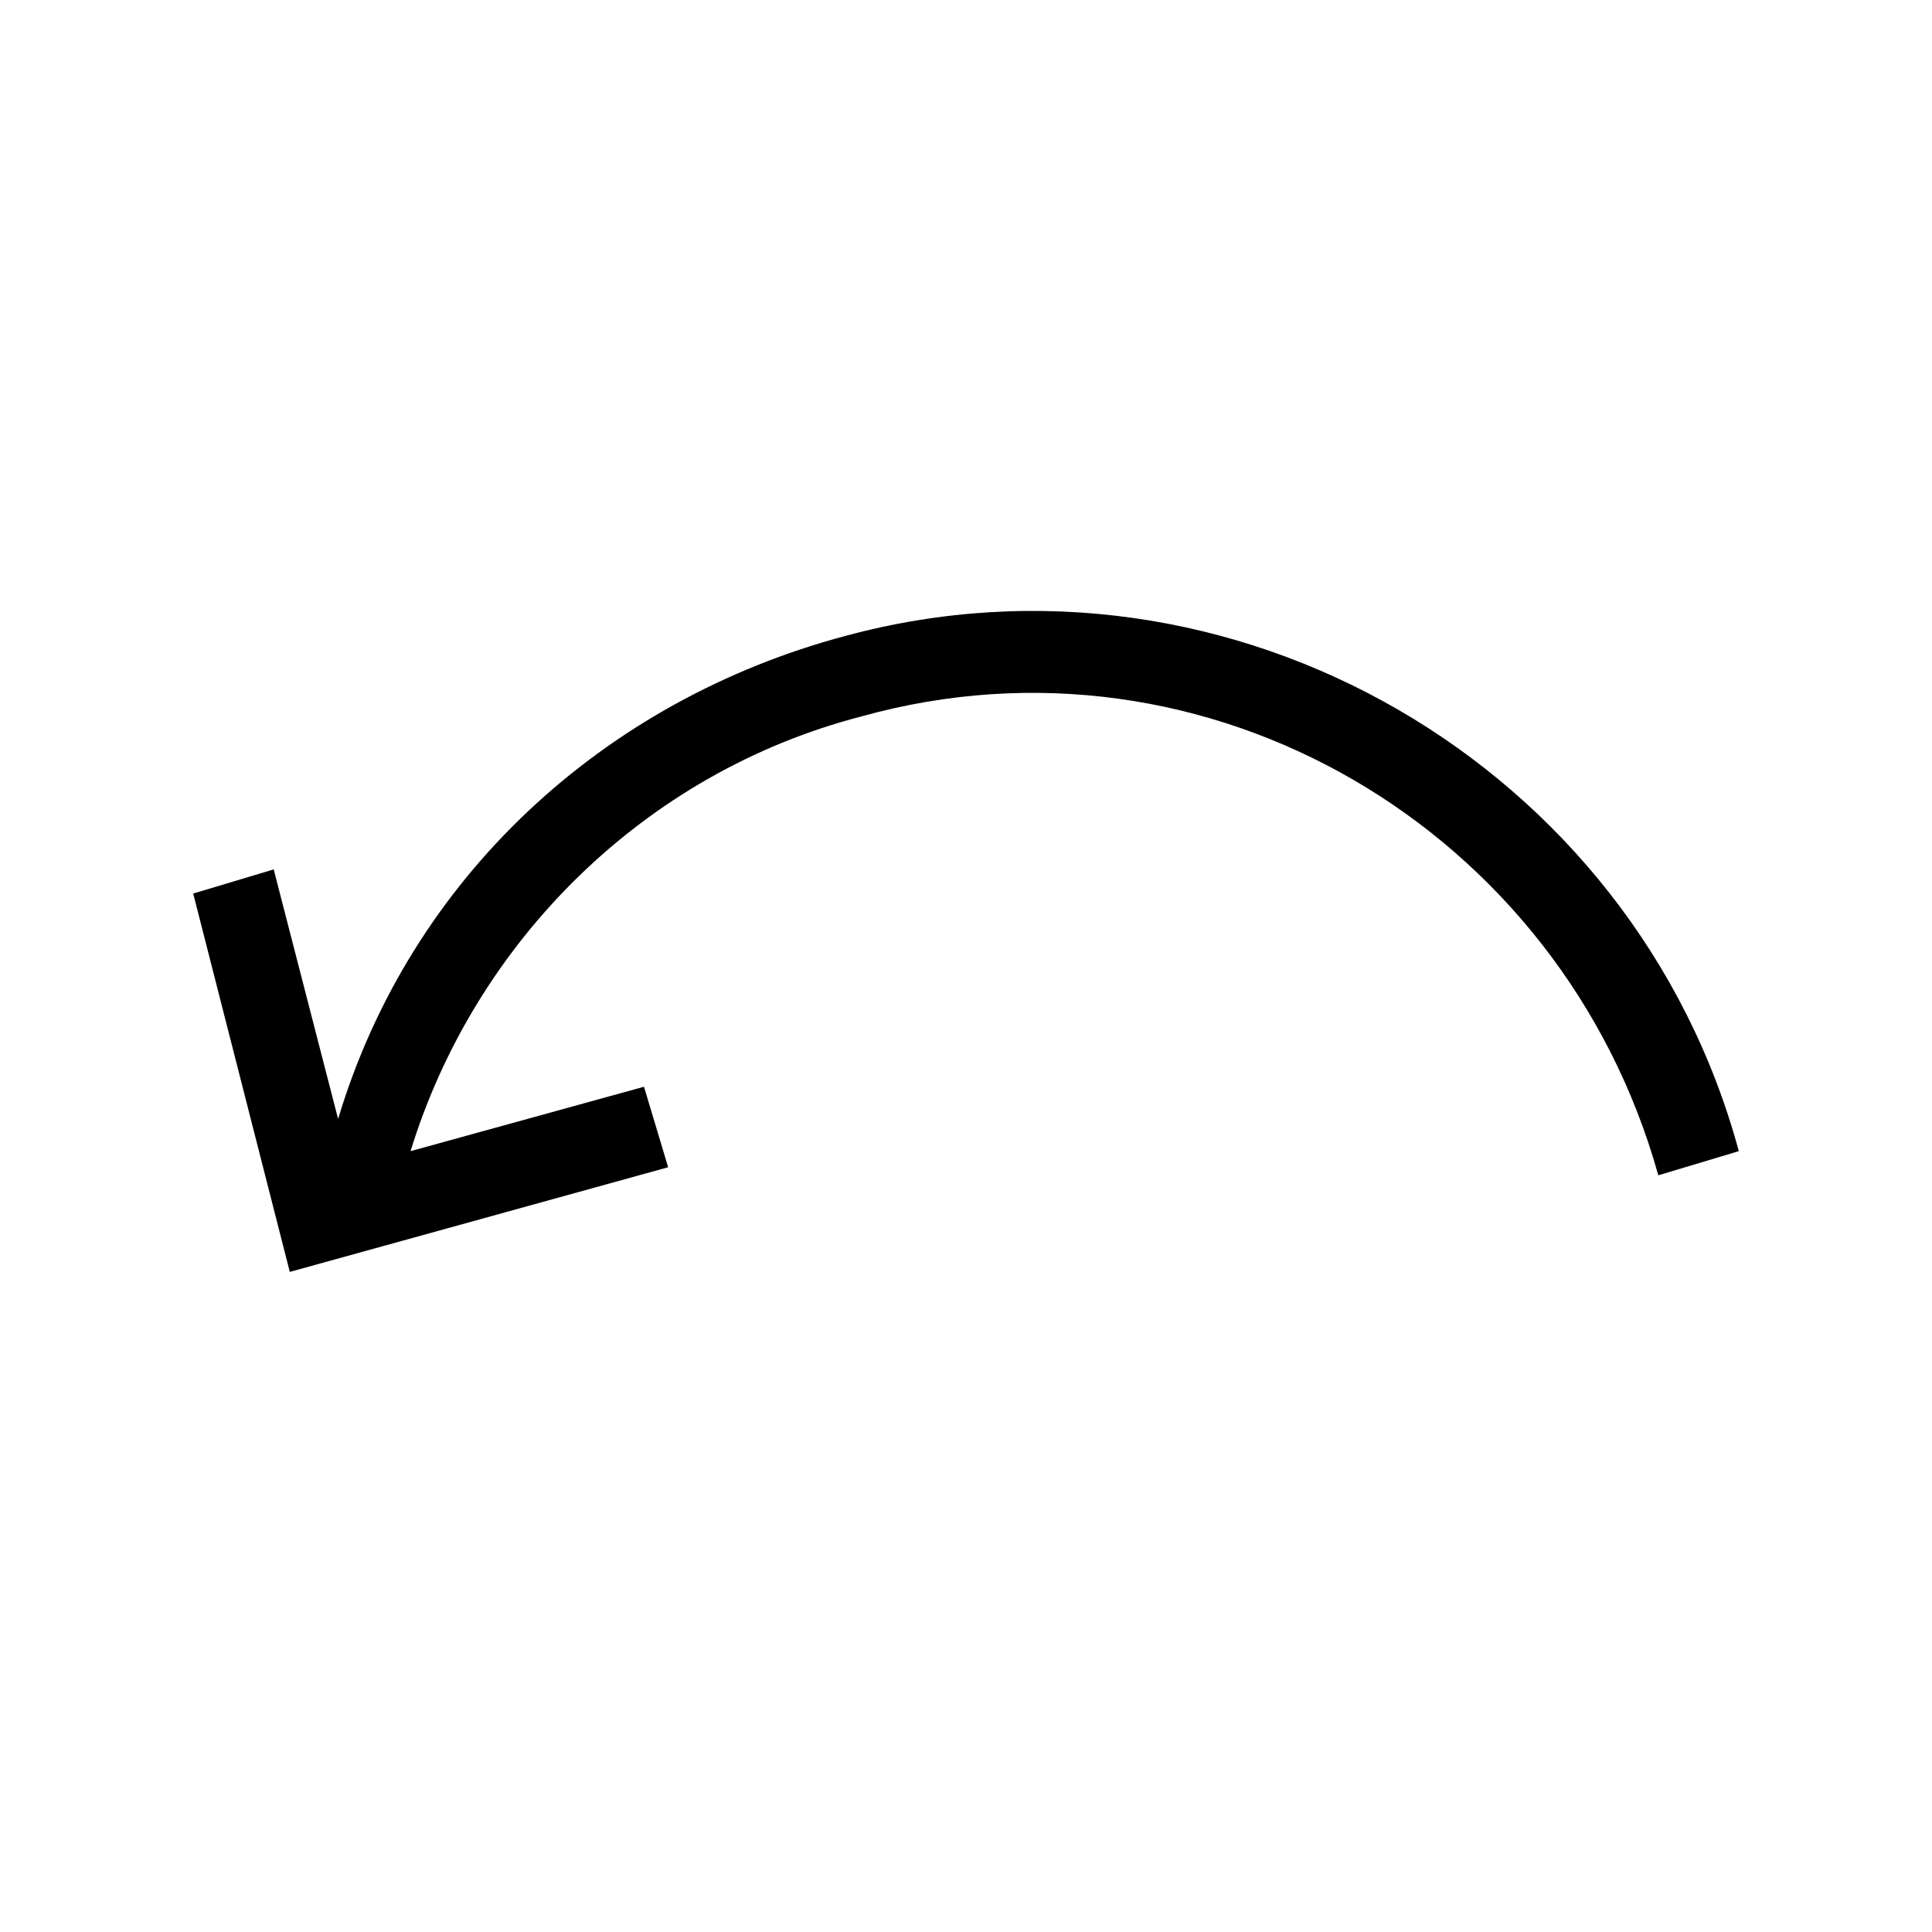 <?xml version="1.0" encoding="UTF-8"?><svg id="Layer_2" xmlns="http://www.w3.org/2000/svg" viewBox="0 0 24 24"><g id="_1px"><g id="undo"><rect id="light_general_undo_background" width="24" height="24" style="fill:none;"/><path id="Union-22" d="m20.6,14.6c-1.2-4.3-5.6-6.9-9.9-5.7,0,0,0,0,0,0-2.7.7-4.8,2.8-5.6,5.4l2.9-.8.3,1-4.7,1.3-1.2-4.7,1-.3.8,3.1c.9-3,3.3-5.2,6.3-6,4.8-1.3,9.8,1.6,11.1,6.4l-1,.3Z"/></g></g></svg>